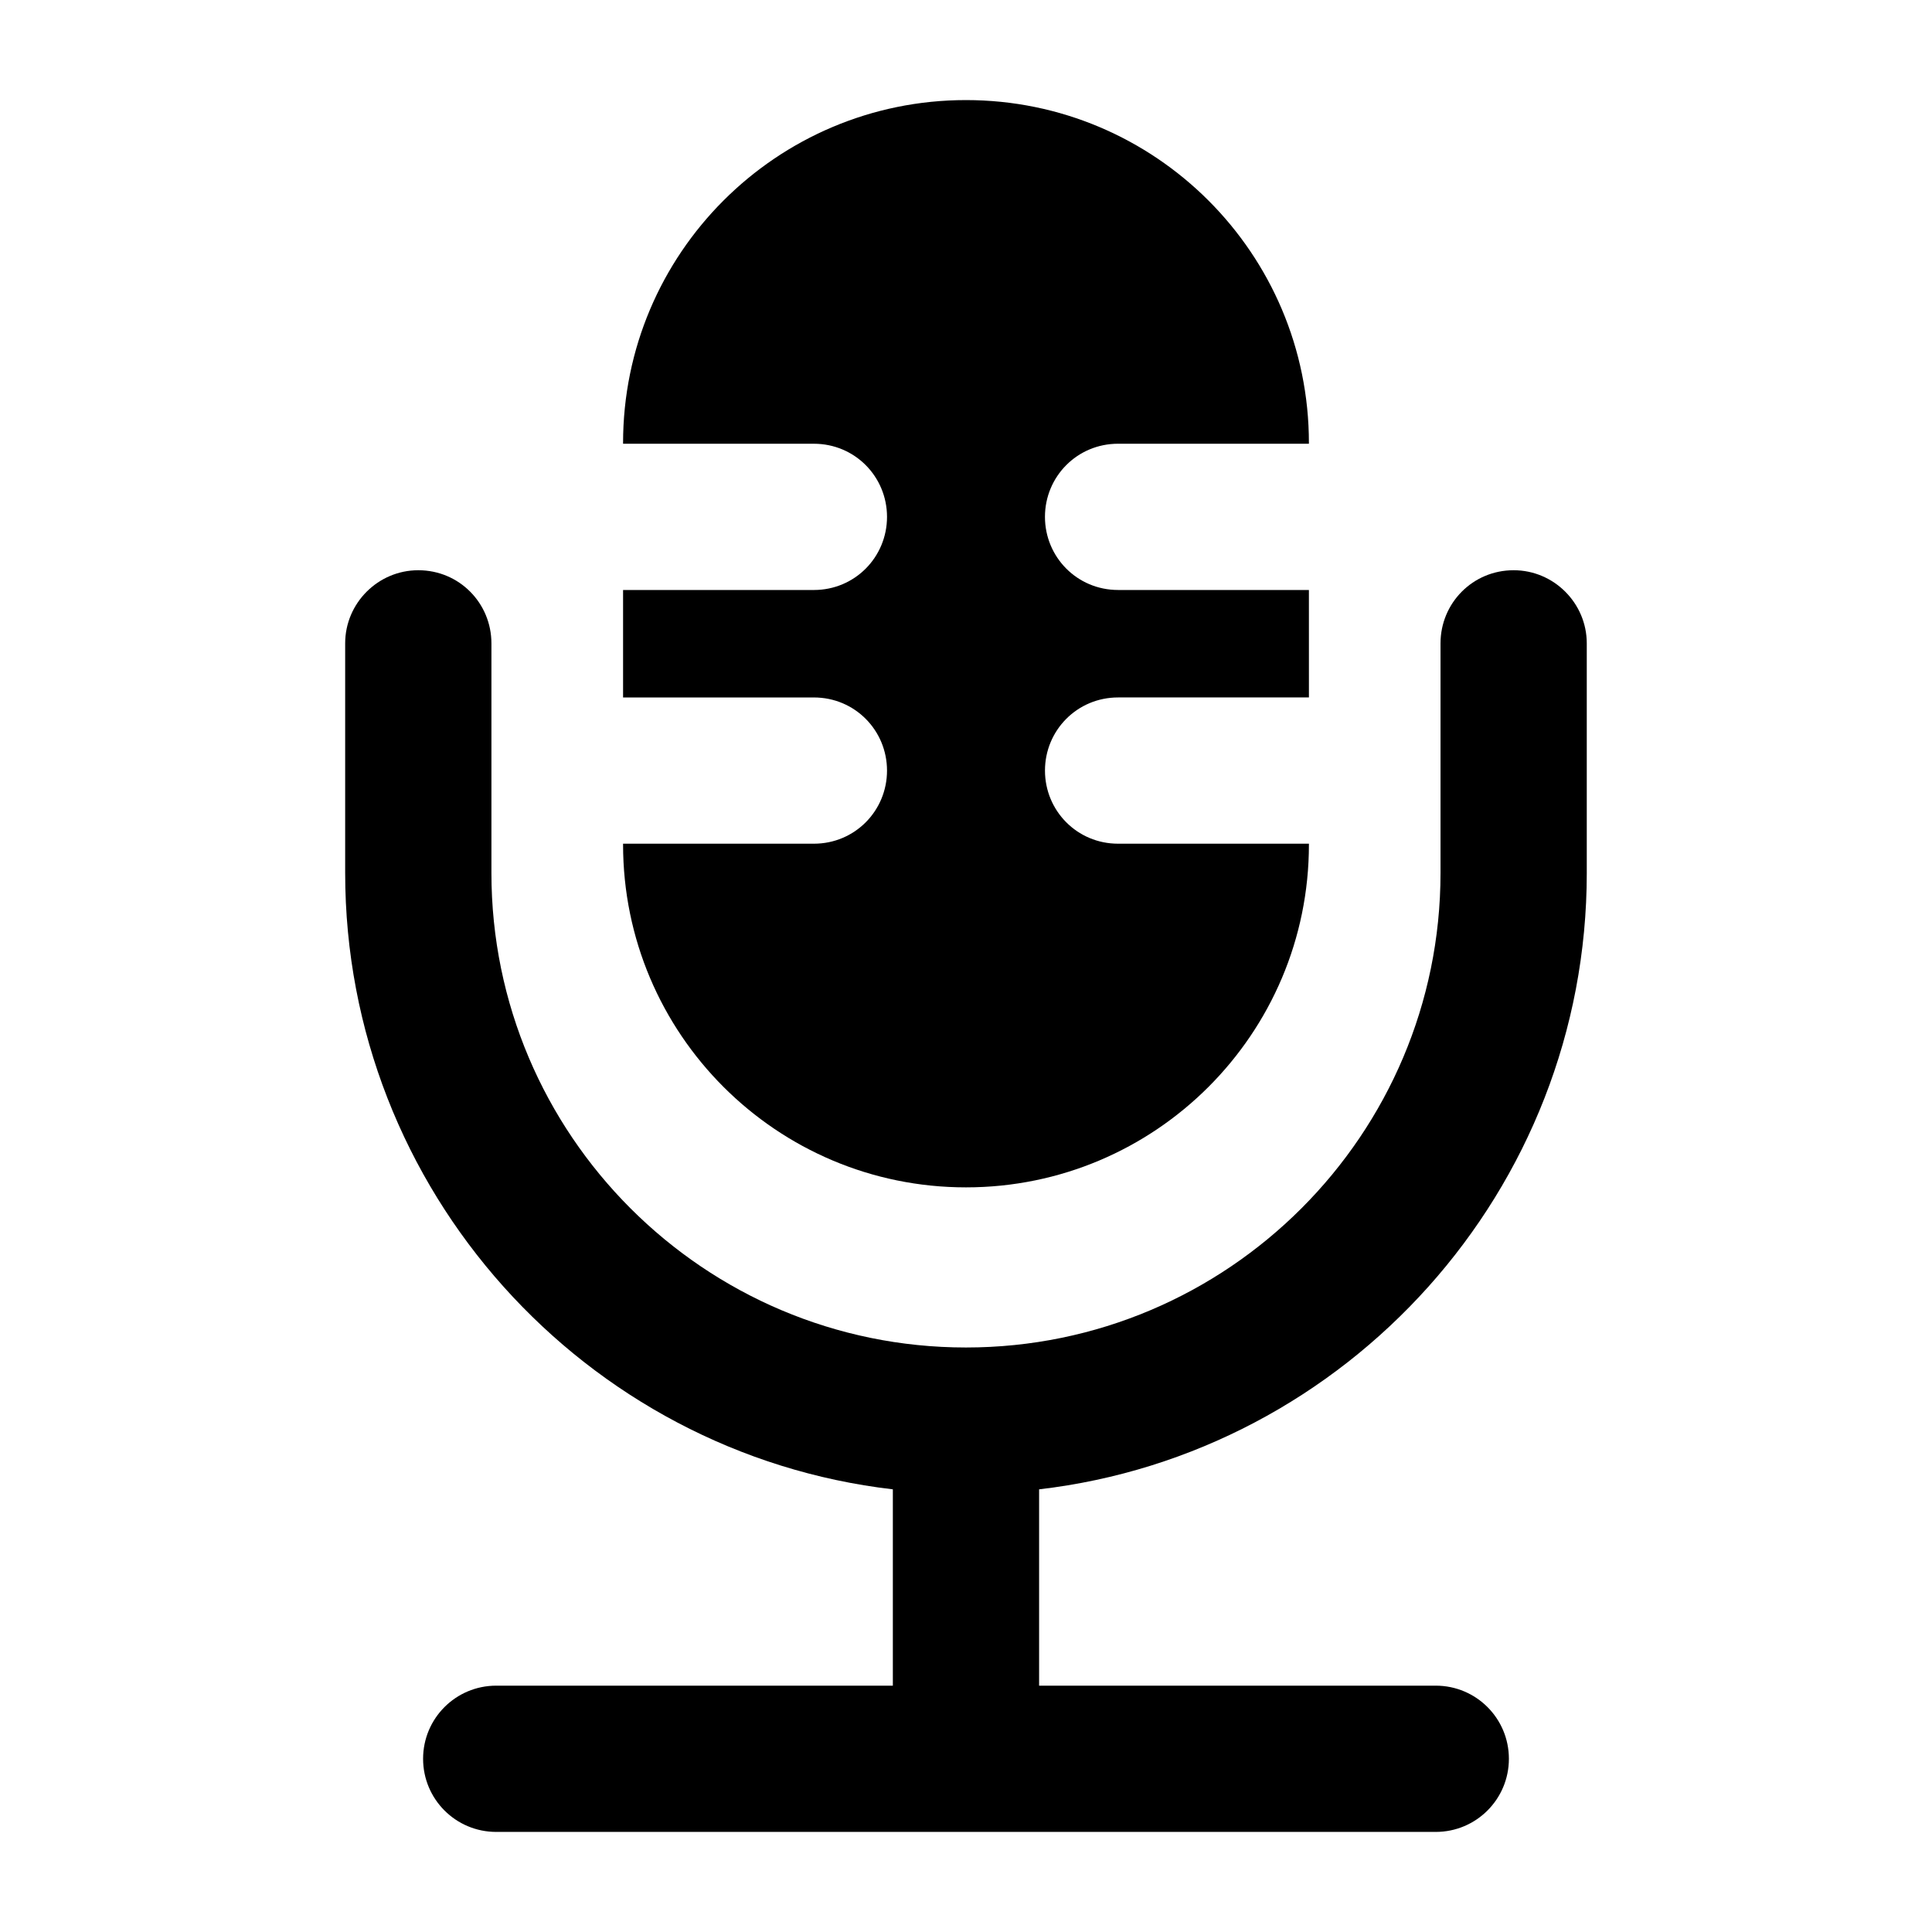 <?xml version="1.0" encoding="UTF-8"?>
<!-- Uploaded to: SVG Repo, www.svgrepo.com, Generator: SVG Repo Mixer Tools -->
<svg fill="#000000" width="800px" height="800px" version="1.1" viewBox="144 144 512 512" xmlns="http://www.w3.org/2000/svg">
 <g>
  <path d="m564.51 375.34v-60.844c0-10.656-8.719-19.379-19.379-19.379-10.852 0-19.379 8.719-19.379 19.379v60.844c0 69.371-56.387 125.76-125.76 125.76s-125.76-56.387-125.76-125.76v-60.844c0-10.656-8.523-19.379-19.379-19.379-10.66 0-19.379 8.719-19.379 19.379v60.844c0 84.098 63.559 153.86 145.14 163.35v52.027h-105.11c-10.711 0-19.379 8.668-19.379 19.379 0 10.711 8.668 19.379 19.379 19.379h248.99c10.711 0 19.379-8.668 19.379-19.379 0-10.711-8.668-19.379-19.379-19.379h-105.12v-52.027c81.578-9.496 145.14-79.254 145.14-163.35z"/>
  <path d="m359.69 367.59h-50.57v0.195c0 50.188 40.691 90.879 90.879 90.879s90.879-40.691 90.879-90.879v-0.195h-50.57c-10.852 0-19.379-8.719-19.379-19.379 0-10.656 8.523-19.379 19.379-19.379h50.57l-0.004-28.48h-50.57c-10.852 0-19.379-8.719-19.379-19.379s8.523-19.379 19.379-19.379h50.57v-0.191c0-50.188-40.691-90.879-90.879-90.879s-90.875 40.691-90.875 90.879v0.195h50.57c10.852 0 19.379 8.719 19.379 19.379 0 10.656-8.523 19.379-19.379 19.379l-50.57-0.004v28.484h50.57c10.852 0 19.379 8.719 19.379 19.379 0 10.656-8.527 19.375-19.379 19.375z"/>
 </g>
</svg>